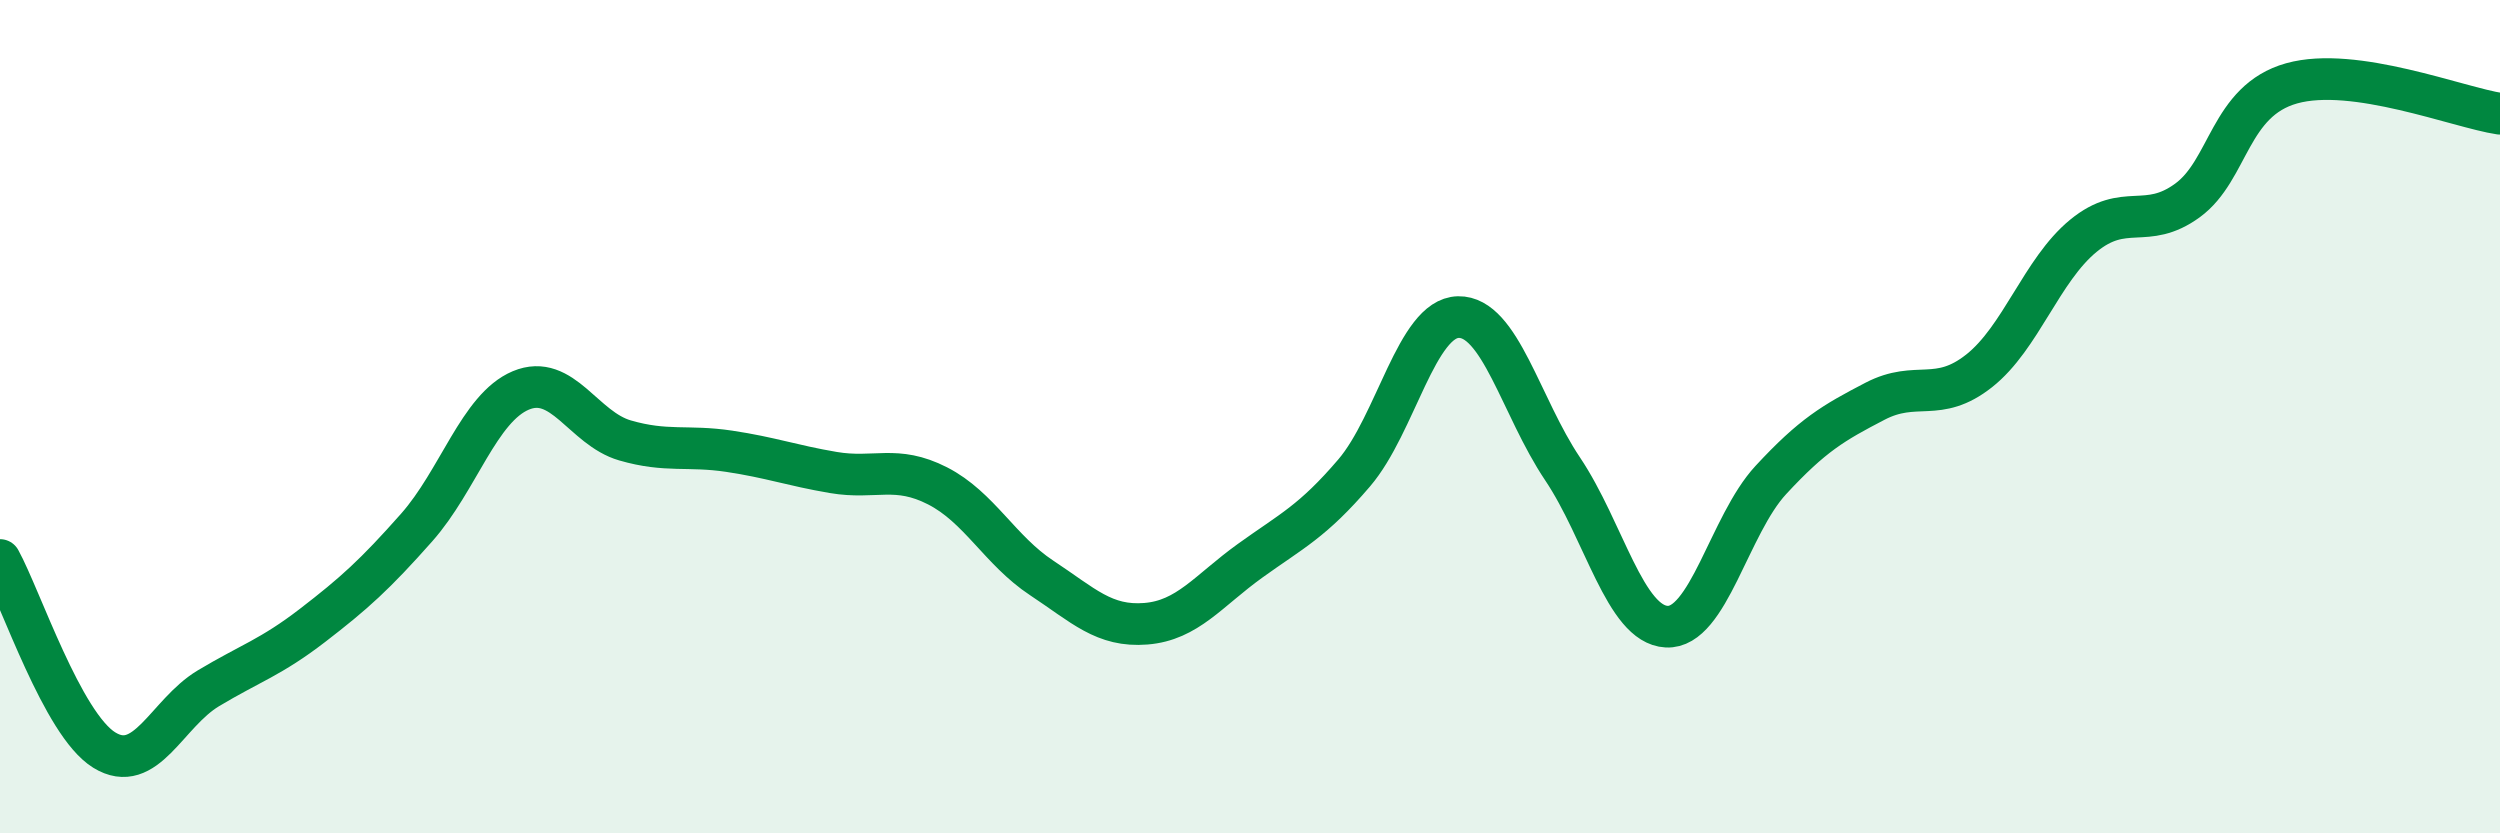 
    <svg width="60" height="20" viewBox="0 0 60 20" xmlns="http://www.w3.org/2000/svg">
      <path
        d="M 0,13.44 C 0.5,14.35 1.5,17.38 2.5,18 C 3.5,18.62 4,17.12 5,16.52 C 6,15.92 6.5,15.78 7.5,15.01 C 8.5,14.24 9,13.79 10,12.66 C 11,11.53 11.5,9.79 12.5,9.37 C 13.5,8.95 14,10.28 15,10.57 C 16,10.86 16.5,10.68 17.5,10.83 C 18.5,10.98 19,11.17 20,11.34 C 21,11.51 21.5,11.15 22.5,11.66 C 23.5,12.17 24,13.21 25,13.87 C 26,14.53 26.5,15.05 27.5,14.97 C 28.5,14.89 29,14.18 30,13.46 C 31,12.74 31.5,12.52 32.5,11.35 C 33.5,10.18 34,7.63 35,7.61 C 36,7.59 36.5,9.76 37.5,11.25 C 38.5,12.74 39,14.99 40,15.04 C 41,15.09 41.5,12.6 42.5,11.52 C 43.5,10.44 44,10.15 45,9.63 C 46,9.11 46.5,9.69 47.5,8.9 C 48.5,8.11 49,6.48 50,5.66 C 51,4.84 51.5,5.54 52.5,4.81 C 53.5,4.08 53.5,2.42 55,2 C 56.5,1.58 59,2.58 60,2.73L60 20L0 20Z"
        fill="#008740"
        opacity="0.1"
        stroke-linecap="round"
        stroke-linejoin="round"
      />
      <path
        d="M 0,13.44 C 0.5,14.35 1.5,17.38 2.5,18 C 3.5,18.62 4,17.12 5,16.52 C 6,15.92 6.5,15.78 7.5,15.01 C 8.5,14.24 9,13.79 10,12.66 C 11,11.53 11.5,9.79 12.5,9.37 C 13.5,8.95 14,10.28 15,10.57 C 16,10.86 16.5,10.68 17.5,10.83 C 18.5,10.98 19,11.17 20,11.34 C 21,11.51 21.5,11.15 22.5,11.66 C 23.5,12.17 24,13.21 25,13.87 C 26,14.53 26.5,15.05 27.5,14.97 C 28.5,14.89 29,14.18 30,13.46 C 31,12.74 31.5,12.52 32.5,11.35 C 33.5,10.18 34,7.63 35,7.61 C 36,7.59 36.5,9.76 37.5,11.25 C 38.5,12.74 39,14.99 40,15.04 C 41,15.09 41.5,12.6 42.5,11.52 C 43.5,10.44 44,10.15 45,9.63 C 46,9.11 46.5,9.69 47.5,8.9 C 48.5,8.11 49,6.48 50,5.66 C 51,4.84 51.5,5.54 52.5,4.81 C 53.5,4.08 53.5,2.42 55,2 C 56.5,1.58 59,2.58 60,2.73"
        stroke="#008740"
        stroke-width="1"
        fill="none"
        stroke-linecap="round"
        stroke-linejoin="round"
      />
    </svg>
  